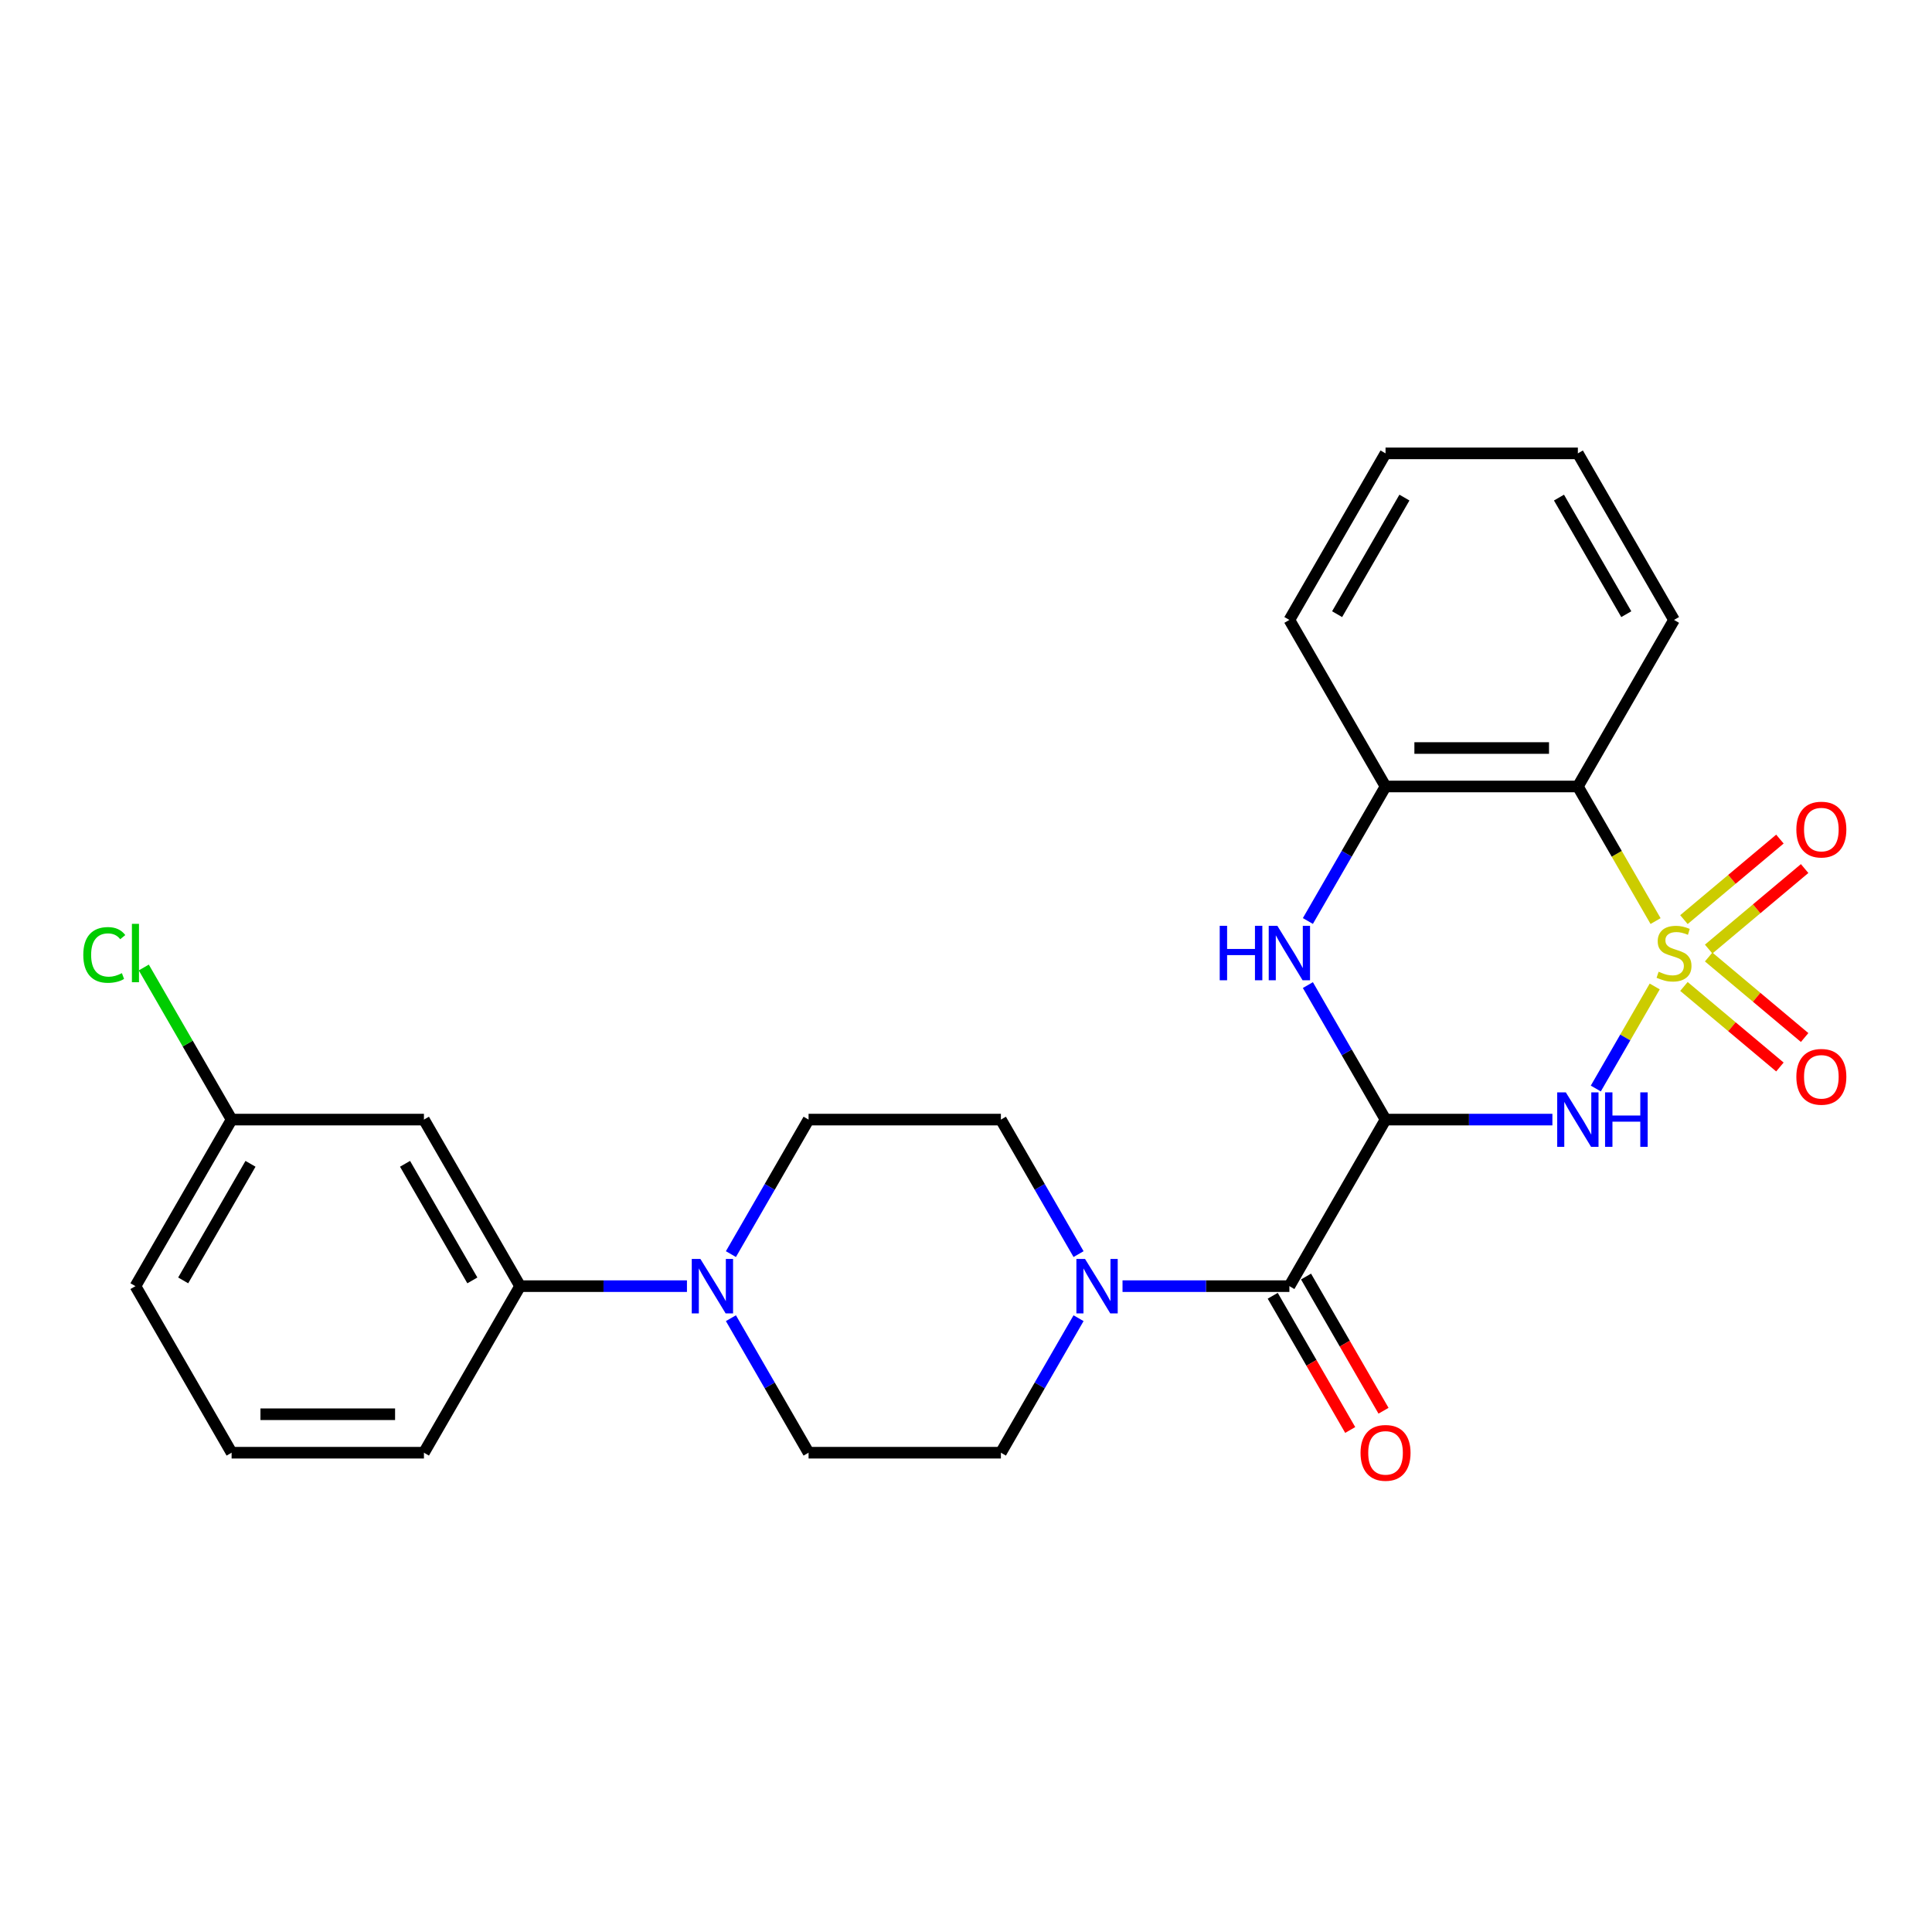<?xml version='1.0' encoding='iso-8859-1'?>
<svg version='1.1' baseProfile='full'
              xmlns='http://www.w3.org/2000/svg'
                      xmlns:rdkit='http://www.rdkit.org/xml'
                      xmlns:xlink='http://www.w3.org/1999/xlink'
                  xml:space='preserve'
width='1000px' height='1000px' viewBox='0 0 1000 1000'>
<!-- END OF HEADER -->
<rect style='opacity:1.0;fill:#FFFFFF;stroke:none' width='1000' height='1000' x='0' y='0'> </rect>
<path class='bond-0' d='M 856.483,510.592 L 841.234,537.004' style='fill:none;fill-rule:evenodd;stroke:#CCCC00;stroke-width:6px;stroke-linecap:butt;stroke-linejoin:miter;stroke-opacity:1' />
<path class='bond-0' d='M 841.234,537.004 L 825.986,563.415' style='fill:none;fill-rule:evenodd;stroke:#0000FF;stroke-width:6px;stroke-linecap:butt;stroke-linejoin:miter;stroke-opacity:1' />
<path class='bond-2' d='M 856.92,476.747 L 836.809,441.915' style='fill:none;fill-rule:evenodd;stroke:#CCCC00;stroke-width:6px;stroke-linecap:butt;stroke-linejoin:miter;stroke-opacity:1' />
<path class='bond-2' d='M 836.809,441.915 L 816.699,407.082' style='fill:none;fill-rule:evenodd;stroke:#000000;stroke-width:6px;stroke-linecap:butt;stroke-linejoin:miter;stroke-opacity:1' />
<path class='bond-8' d='M 884.398,491.244 L 909.236,470.403' style='fill:none;fill-rule:evenodd;stroke:#CCCC00;stroke-width:6px;stroke-linecap:butt;stroke-linejoin:miter;stroke-opacity:1' />
<path class='bond-8' d='M 909.236,470.403 L 934.073,449.562' style='fill:none;fill-rule:evenodd;stroke:#FF0000;stroke-width:6px;stroke-linecap:butt;stroke-linejoin:miter;stroke-opacity:1' />
<path class='bond-8' d='M 871.6,475.993 L 896.438,455.152' style='fill:none;fill-rule:evenodd;stroke:#CCCC00;stroke-width:6px;stroke-linecap:butt;stroke-linejoin:miter;stroke-opacity:1' />
<path class='bond-8' d='M 896.438,455.152 L 921.276,434.31' style='fill:none;fill-rule:evenodd;stroke:#FF0000;stroke-width:6px;stroke-linecap:butt;stroke-linejoin:miter;stroke-opacity:1' />
<path class='bond-9' d='M 871.6,510.59 L 896.438,531.431' style='fill:none;fill-rule:evenodd;stroke:#CCCC00;stroke-width:6px;stroke-linecap:butt;stroke-linejoin:miter;stroke-opacity:1' />
<path class='bond-9' d='M 896.438,531.431 L 921.276,552.272' style='fill:none;fill-rule:evenodd;stroke:#FF0000;stroke-width:6px;stroke-linecap:butt;stroke-linejoin:miter;stroke-opacity:1' />
<path class='bond-9' d='M 884.398,495.338 L 909.236,516.18' style='fill:none;fill-rule:evenodd;stroke:#CCCC00;stroke-width:6px;stroke-linecap:butt;stroke-linejoin:miter;stroke-opacity:1' />
<path class='bond-9' d='M 909.236,516.18 L 934.073,537.021' style='fill:none;fill-rule:evenodd;stroke:#FF0000;stroke-width:6px;stroke-linecap:butt;stroke-linejoin:miter;stroke-opacity:1' />
<path class='bond-1' d='M 803.519,579.5 L 760.336,579.5' style='fill:none;fill-rule:evenodd;stroke:#0000FF;stroke-width:6px;stroke-linecap:butt;stroke-linejoin:miter;stroke-opacity:1' />
<path class='bond-1' d='M 760.336,579.5 L 717.153,579.5' style='fill:none;fill-rule:evenodd;stroke:#000000;stroke-width:6px;stroke-linecap:butt;stroke-linejoin:miter;stroke-opacity:1' />
<path class='bond-4' d='M 717.153,579.5 L 667.381,665.709' style='fill:none;fill-rule:evenodd;stroke:#000000;stroke-width:6px;stroke-linecap:butt;stroke-linejoin:miter;stroke-opacity:1' />
<path class='bond-26' d='M 717.153,579.5 L 697.055,544.688' style='fill:none;fill-rule:evenodd;stroke:#000000;stroke-width:6px;stroke-linecap:butt;stroke-linejoin:miter;stroke-opacity:1' />
<path class='bond-26' d='M 697.055,544.688 L 676.956,509.876' style='fill:none;fill-rule:evenodd;stroke:#0000FF;stroke-width:6px;stroke-linecap:butt;stroke-linejoin:miter;stroke-opacity:1' />
<path class='bond-6' d='M 816.699,407.082 L 717.153,407.082' style='fill:none;fill-rule:evenodd;stroke:#000000;stroke-width:6px;stroke-linecap:butt;stroke-linejoin:miter;stroke-opacity:1' />
<path class='bond-6' d='M 801.767,387.173 L 732.085,387.173' style='fill:none;fill-rule:evenodd;stroke:#000000;stroke-width:6px;stroke-linecap:butt;stroke-linejoin:miter;stroke-opacity:1' />
<path class='bond-18' d='M 816.699,407.082 L 866.472,320.873' style='fill:none;fill-rule:evenodd;stroke:#000000;stroke-width:6px;stroke-linecap:butt;stroke-linejoin:miter;stroke-opacity:1' />
<path class='bond-3' d='M 676.956,476.707 L 697.055,441.895' style='fill:none;fill-rule:evenodd;stroke:#0000FF;stroke-width:6px;stroke-linecap:butt;stroke-linejoin:miter;stroke-opacity:1' />
<path class='bond-3' d='M 697.055,441.895 L 717.153,407.082' style='fill:none;fill-rule:evenodd;stroke:#000000;stroke-width:6px;stroke-linecap:butt;stroke-linejoin:miter;stroke-opacity:1' />
<path class='bond-5' d='M 667.381,665.709 L 624.198,665.709' style='fill:none;fill-rule:evenodd;stroke:#000000;stroke-width:6px;stroke-linecap:butt;stroke-linejoin:miter;stroke-opacity:1' />
<path class='bond-5' d='M 624.198,665.709 L 581.015,665.709' style='fill:none;fill-rule:evenodd;stroke:#0000FF;stroke-width:6px;stroke-linecap:butt;stroke-linejoin:miter;stroke-opacity:1' />
<path class='bond-12' d='M 658.76,670.686 L 678.813,705.419' style='fill:none;fill-rule:evenodd;stroke:#000000;stroke-width:6px;stroke-linecap:butt;stroke-linejoin:miter;stroke-opacity:1' />
<path class='bond-12' d='M 678.813,705.419 L 698.866,740.152' style='fill:none;fill-rule:evenodd;stroke:#FF0000;stroke-width:6px;stroke-linecap:butt;stroke-linejoin:miter;stroke-opacity:1' />
<path class='bond-12' d='M 676.002,660.732 L 696.055,695.465' style='fill:none;fill-rule:evenodd;stroke:#000000;stroke-width:6px;stroke-linecap:butt;stroke-linejoin:miter;stroke-opacity:1' />
<path class='bond-12' d='M 696.055,695.465 L 716.107,730.197' style='fill:none;fill-rule:evenodd;stroke:#FF0000;stroke-width:6px;stroke-linecap:butt;stroke-linejoin:miter;stroke-opacity:1' />
<path class='bond-13' d='M 558.26,649.125 L 538.161,614.313' style='fill:none;fill-rule:evenodd;stroke:#0000FF;stroke-width:6px;stroke-linecap:butt;stroke-linejoin:miter;stroke-opacity:1' />
<path class='bond-13' d='M 538.161,614.313 L 518.062,579.5' style='fill:none;fill-rule:evenodd;stroke:#000000;stroke-width:6px;stroke-linecap:butt;stroke-linejoin:miter;stroke-opacity:1' />
<path class='bond-14' d='M 558.26,682.294 L 538.161,717.106' style='fill:none;fill-rule:evenodd;stroke:#0000FF;stroke-width:6px;stroke-linecap:butt;stroke-linejoin:miter;stroke-opacity:1' />
<path class='bond-14' d='M 538.161,717.106 L 518.062,751.918' style='fill:none;fill-rule:evenodd;stroke:#000000;stroke-width:6px;stroke-linecap:butt;stroke-linejoin:miter;stroke-opacity:1' />
<path class='bond-20' d='M 717.153,407.082 L 667.381,320.873' style='fill:none;fill-rule:evenodd;stroke:#000000;stroke-width:6px;stroke-linecap:butt;stroke-linejoin:miter;stroke-opacity:1' />
<path class='bond-7' d='M 378.319,682.294 L 398.418,717.106' style='fill:none;fill-rule:evenodd;stroke:#0000FF;stroke-width:6px;stroke-linecap:butt;stroke-linejoin:miter;stroke-opacity:1' />
<path class='bond-7' d='M 398.418,717.106 L 418.517,751.918' style='fill:none;fill-rule:evenodd;stroke:#000000;stroke-width:6px;stroke-linecap:butt;stroke-linejoin:miter;stroke-opacity:1' />
<path class='bond-10' d='M 355.564,665.709 L 312.381,665.709' style='fill:none;fill-rule:evenodd;stroke:#0000FF;stroke-width:6px;stroke-linecap:butt;stroke-linejoin:miter;stroke-opacity:1' />
<path class='bond-10' d='M 312.381,665.709 L 269.199,665.709' style='fill:none;fill-rule:evenodd;stroke:#000000;stroke-width:6px;stroke-linecap:butt;stroke-linejoin:miter;stroke-opacity:1' />
<path class='bond-28' d='M 378.319,649.125 L 398.418,614.313' style='fill:none;fill-rule:evenodd;stroke:#0000FF;stroke-width:6px;stroke-linecap:butt;stroke-linejoin:miter;stroke-opacity:1' />
<path class='bond-28' d='M 398.418,614.313 L 418.517,579.5' style='fill:none;fill-rule:evenodd;stroke:#000000;stroke-width:6px;stroke-linecap:butt;stroke-linejoin:miter;stroke-opacity:1' />
<path class='bond-11' d='M 269.199,665.709 L 219.426,579.5' style='fill:none;fill-rule:evenodd;stroke:#000000;stroke-width:6px;stroke-linecap:butt;stroke-linejoin:miter;stroke-opacity:1' />
<path class='bond-11' d='M 244.491,662.732 L 209.65,602.386' style='fill:none;fill-rule:evenodd;stroke:#000000;stroke-width:6px;stroke-linecap:butt;stroke-linejoin:miter;stroke-opacity:1' />
<path class='bond-21' d='M 269.199,665.709 L 219.426,751.918' style='fill:none;fill-rule:evenodd;stroke:#000000;stroke-width:6px;stroke-linecap:butt;stroke-linejoin:miter;stroke-opacity:1' />
<path class='bond-17' d='M 219.426,579.5 L 119.88,579.5' style='fill:none;fill-rule:evenodd;stroke:#000000;stroke-width:6px;stroke-linecap:butt;stroke-linejoin:miter;stroke-opacity:1' />
<path class='bond-16' d='M 518.062,579.5 L 418.517,579.5' style='fill:none;fill-rule:evenodd;stroke:#000000;stroke-width:6px;stroke-linecap:butt;stroke-linejoin:miter;stroke-opacity:1' />
<path class='bond-15' d='M 518.062,751.918 L 418.517,751.918' style='fill:none;fill-rule:evenodd;stroke:#000000;stroke-width:6px;stroke-linecap:butt;stroke-linejoin:miter;stroke-opacity:1' />
<path class='bond-19' d='M 119.88,579.5 L 97.154,540.137' style='fill:none;fill-rule:evenodd;stroke:#000000;stroke-width:6px;stroke-linecap:butt;stroke-linejoin:miter;stroke-opacity:1' />
<path class='bond-19' d='M 97.154,540.137 L 74.428,500.774' style='fill:none;fill-rule:evenodd;stroke:#00CC00;stroke-width:6px;stroke-linecap:butt;stroke-linejoin:miter;stroke-opacity:1' />
<path class='bond-29' d='M 119.88,579.5 L 70.108,665.709' style='fill:none;fill-rule:evenodd;stroke:#000000;stroke-width:6px;stroke-linecap:butt;stroke-linejoin:miter;stroke-opacity:1' />
<path class='bond-29' d='M 129.656,602.386 L 94.815,662.732' style='fill:none;fill-rule:evenodd;stroke:#000000;stroke-width:6px;stroke-linecap:butt;stroke-linejoin:miter;stroke-opacity:1' />
<path class='bond-24' d='M 866.472,320.873 L 816.699,234.664' style='fill:none;fill-rule:evenodd;stroke:#000000;stroke-width:6px;stroke-linecap:butt;stroke-linejoin:miter;stroke-opacity:1' />
<path class='bond-24' d='M 841.764,317.897 L 806.923,257.55' style='fill:none;fill-rule:evenodd;stroke:#000000;stroke-width:6px;stroke-linecap:butt;stroke-linejoin:miter;stroke-opacity:1' />
<path class='bond-27' d='M 667.381,320.873 L 717.153,234.664' style='fill:none;fill-rule:evenodd;stroke:#000000;stroke-width:6px;stroke-linecap:butt;stroke-linejoin:miter;stroke-opacity:1' />
<path class='bond-27' d='M 692.088,317.897 L 726.929,257.55' style='fill:none;fill-rule:evenodd;stroke:#000000;stroke-width:6px;stroke-linecap:butt;stroke-linejoin:miter;stroke-opacity:1' />
<path class='bond-22' d='M 219.426,751.918 L 119.88,751.918' style='fill:none;fill-rule:evenodd;stroke:#000000;stroke-width:6px;stroke-linecap:butt;stroke-linejoin:miter;stroke-opacity:1' />
<path class='bond-22' d='M 204.494,732.009 L 134.812,732.009' style='fill:none;fill-rule:evenodd;stroke:#000000;stroke-width:6px;stroke-linecap:butt;stroke-linejoin:miter;stroke-opacity:1' />
<path class='bond-23' d='M 119.88,751.918 L 70.108,665.709' style='fill:none;fill-rule:evenodd;stroke:#000000;stroke-width:6px;stroke-linecap:butt;stroke-linejoin:miter;stroke-opacity:1' />
<path class='bond-25' d='M 816.699,234.664 L 717.153,234.664' style='fill:none;fill-rule:evenodd;stroke:#000000;stroke-width:6px;stroke-linecap:butt;stroke-linejoin:miter;stroke-opacity:1' />
<path  class='atom-0' d='M 858.508 502.967
Q 858.827 503.087, 860.141 503.644
Q 861.455 504.202, 862.888 504.56
Q 864.361 504.878, 865.795 504.878
Q 868.463 504.878, 870.016 503.604
Q 871.568 502.29, 871.568 500.021
Q 871.568 498.468, 870.772 497.512
Q 870.016 496.556, 868.821 496.039
Q 867.626 495.521, 865.636 494.924
Q 863.127 494.167, 861.614 493.451
Q 860.141 492.734, 859.066 491.221
Q 858.03 489.708, 858.03 487.159
Q 858.03 483.616, 860.419 481.425
Q 862.848 479.235, 867.626 479.235
Q 870.892 479.235, 874.595 480.788
L 873.679 483.854
Q 870.294 482.461, 867.746 482.461
Q 864.998 482.461, 863.485 483.616
Q 861.972 484.73, 862.012 486.682
Q 862.012 488.195, 862.769 489.11
Q 863.565 490.026, 864.68 490.544
Q 865.835 491.062, 867.746 491.659
Q 870.294 492.455, 871.807 493.252
Q 873.32 494.048, 874.396 495.68
Q 875.51 497.273, 875.51 500.021
Q 875.51 503.923, 872.882 506.033
Q 870.294 508.104, 865.954 508.104
Q 863.446 508.104, 861.534 507.546
Q 859.663 507.029, 857.433 506.113
L 858.508 502.967
' fill='#CCCC00'/>
<path  class='atom-1' d='M 810.467 565.405
L 819.705 580.336
Q 820.621 581.81, 822.094 584.478
Q 823.568 587.145, 823.647 587.305
L 823.647 565.405
L 827.39 565.405
L 827.39 593.596
L 823.528 593.596
L 813.613 577.27
Q 812.458 575.359, 811.224 573.169
Q 810.029 570.979, 809.671 570.302
L 809.671 593.596
L 806.008 593.596
L 806.008 565.405
L 810.467 565.405
' fill='#0000FF'/>
<path  class='atom-1' d='M 830.775 565.405
L 834.597 565.405
L 834.597 577.39
L 849.011 577.39
L 849.011 565.405
L 852.834 565.405
L 852.834 593.596
L 849.011 593.596
L 849.011 580.575
L 834.597 580.575
L 834.597 593.596
L 830.775 593.596
L 830.775 565.405
' fill='#0000FF'/>
<path  class='atom-4' d='M 631.325 479.196
L 635.148 479.196
L 635.148 491.181
L 649.562 491.181
L 649.562 479.196
L 653.385 479.196
L 653.385 507.387
L 649.562 507.387
L 649.562 494.366
L 635.148 494.366
L 635.148 507.387
L 631.325 507.387
L 631.325 479.196
' fill='#0000FF'/>
<path  class='atom-4' d='M 661.149 479.196
L 670.387 494.128
Q 671.303 495.601, 672.776 498.269
Q 674.249 500.936, 674.329 501.096
L 674.329 479.196
L 678.072 479.196
L 678.072 507.387
L 674.209 507.387
L 664.295 491.062
Q 663.14 489.15, 661.906 486.96
Q 660.711 484.77, 660.353 484.093
L 660.353 507.387
L 656.689 507.387
L 656.689 479.196
L 661.149 479.196
' fill='#0000FF'/>
<path  class='atom-6' d='M 561.604 651.614
L 570.841 666.545
Q 571.757 668.019, 573.231 670.686
Q 574.704 673.354, 574.783 673.514
L 574.783 651.614
L 578.526 651.614
L 578.526 679.805
L 574.664 679.805
L 564.749 663.479
Q 563.595 661.568, 562.36 659.378
Q 561.166 657.188, 560.807 656.511
L 560.807 679.805
L 557.144 679.805
L 557.144 651.614
L 561.604 651.614
' fill='#0000FF'/>
<path  class='atom-8' d='M 362.513 651.614
L 371.75 666.545
Q 372.666 668.019, 374.139 670.686
Q 375.613 673.354, 375.692 673.514
L 375.692 651.614
L 379.435 651.614
L 379.435 679.805
L 375.573 679.805
L 365.658 663.479
Q 364.503 661.568, 363.269 659.378
Q 362.075 657.188, 361.716 656.511
L 361.716 679.805
L 358.053 679.805
L 358.053 651.614
L 362.513 651.614
' fill='#0000FF'/>
<path  class='atom-9' d='M 929.787 429.384
Q 929.787 422.615, 933.132 418.833
Q 936.477 415.05, 942.728 415.05
Q 948.979 415.05, 952.324 418.833
Q 955.669 422.615, 955.669 429.384
Q 955.669 436.233, 952.284 440.135
Q 948.9 443.998, 942.728 443.998
Q 936.516 443.998, 933.132 440.135
Q 929.787 436.273, 929.787 429.384
M 942.728 440.812
Q 947.028 440.812, 949.338 437.945
Q 951.687 435.039, 951.687 429.384
Q 951.687 423.85, 949.338 421.062
Q 947.028 418.235, 942.728 418.235
Q 938.428 418.235, 936.078 421.023
Q 933.769 423.81, 933.769 429.384
Q 933.769 435.078, 936.078 437.945
Q 938.428 440.812, 942.728 440.812
' fill='#FF0000'/>
<path  class='atom-10' d='M 929.787 557.358
Q 929.787 550.588, 933.132 546.806
Q 936.477 543.023, 942.728 543.023
Q 948.979 543.023, 952.324 546.806
Q 955.669 550.588, 955.669 557.358
Q 955.669 564.206, 952.284 568.109
Q 948.9 571.971, 942.728 571.971
Q 936.516 571.971, 933.132 568.109
Q 929.787 564.246, 929.787 557.358
M 942.728 568.785
Q 947.028 568.785, 949.338 565.919
Q 951.687 563.012, 951.687 557.358
Q 951.687 551.823, 949.338 549.036
Q 947.028 546.208, 942.728 546.208
Q 938.428 546.208, 936.078 548.996
Q 933.769 551.783, 933.769 557.358
Q 933.769 563.052, 936.078 565.919
Q 938.428 568.785, 942.728 568.785
' fill='#FF0000'/>
<path  class='atom-13' d='M 704.213 751.998
Q 704.213 745.229, 707.557 741.446
Q 710.902 737.663, 717.153 737.663
Q 723.405 737.663, 726.75 741.446
Q 730.094 745.229, 730.094 751.998
Q 730.094 758.847, 726.71 762.749
Q 723.325 766.611, 717.153 766.611
Q 710.942 766.611, 707.557 762.749
Q 704.213 758.886, 704.213 751.998
M 717.153 763.426
Q 721.454 763.426, 723.763 760.559
Q 726.113 757.652, 726.113 751.998
Q 726.113 746.463, 723.763 743.676
Q 721.454 740.849, 717.153 740.849
Q 712.853 740.849, 710.504 743.636
Q 708.194 746.423, 708.194 751.998
Q 708.194 757.692, 710.504 760.559
Q 712.853 763.426, 717.153 763.426
' fill='#FF0000'/>
<path  class='atom-20' d='M 43.111 494.267
Q 43.111 487.259, 46.376 483.596
Q 49.681 479.892, 55.932 479.892
Q 61.746 479.892, 64.852 483.994
L 62.224 486.144
Q 59.954 483.158, 55.932 483.158
Q 51.672 483.158, 49.402 486.025
Q 47.172 488.852, 47.172 494.267
Q 47.172 499.841, 49.482 502.708
Q 51.831 505.575, 56.37 505.575
Q 59.476 505.575, 63.1 503.704
L 64.215 506.69
Q 62.741 507.646, 60.511 508.203
Q 58.282 508.761, 55.813 508.761
Q 49.681 508.761, 46.376 505.018
Q 43.111 501.275, 43.111 494.267
' fill='#00CC00'/>
<path  class='atom-20' d='M 68.276 478.18
L 71.939 478.18
L 71.939 508.402
L 68.276 508.402
L 68.276 478.18
' fill='#00CC00'/>
</svg>
